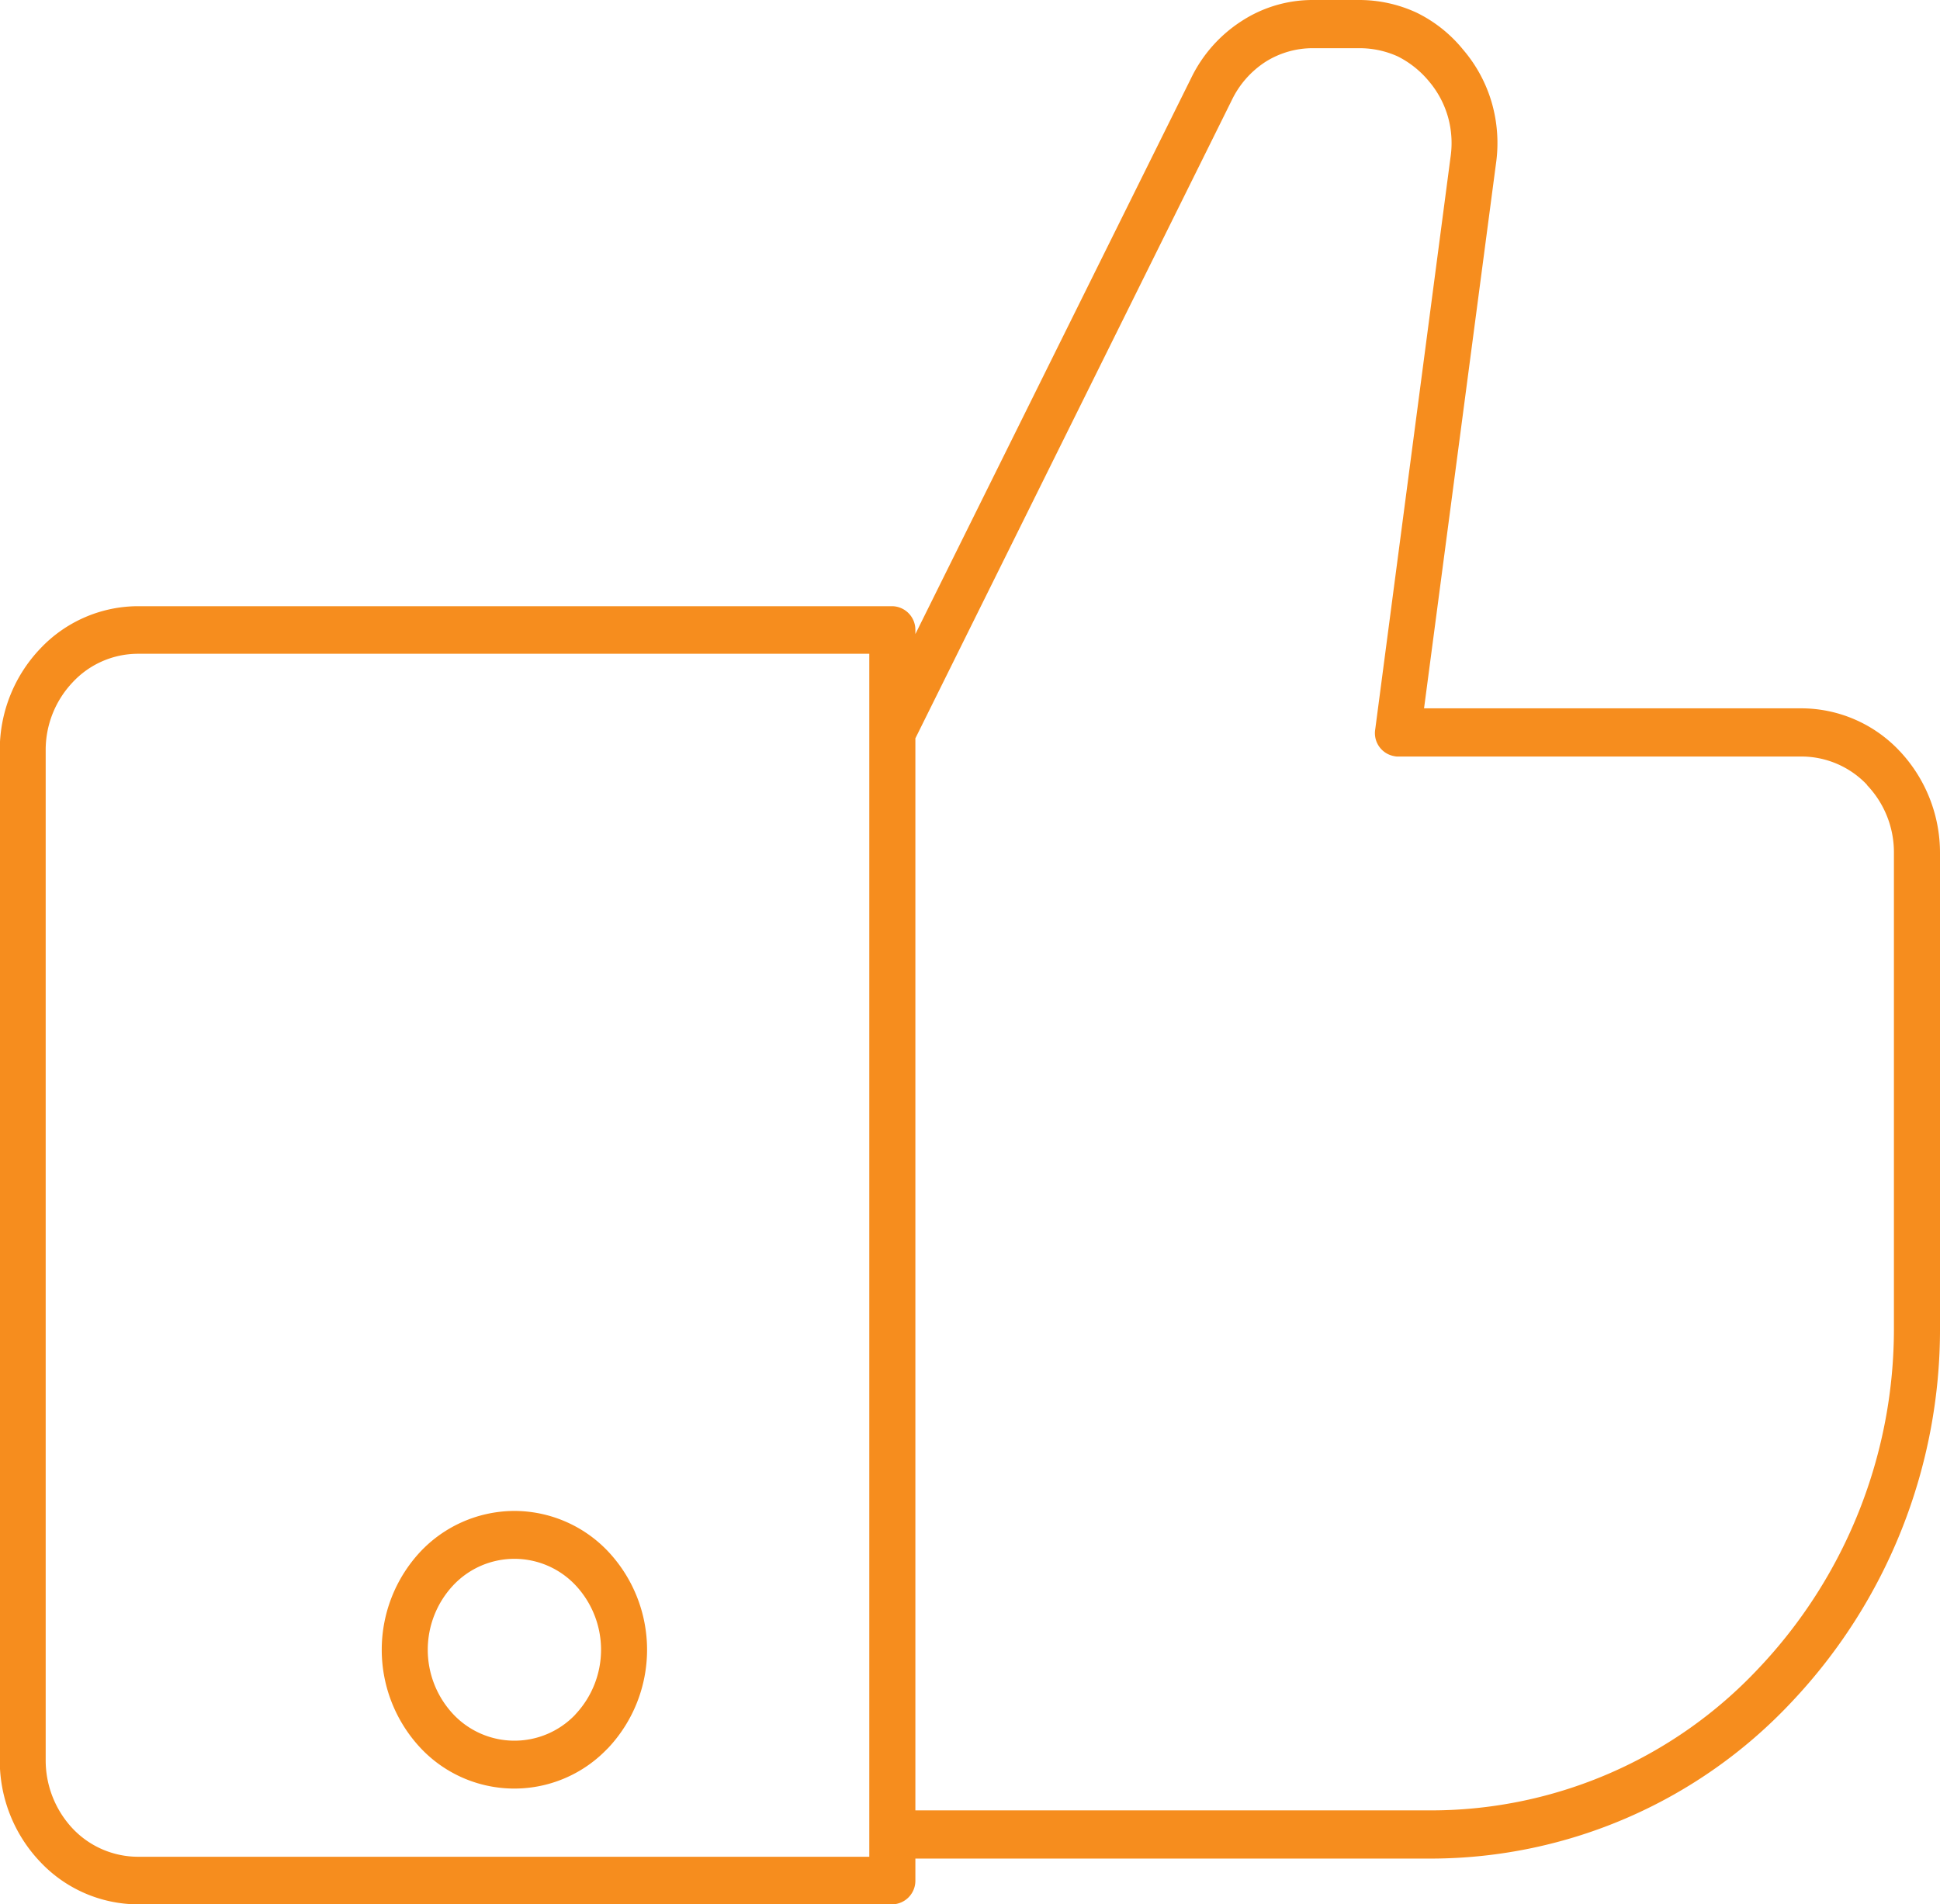 <?xml version="1.0" encoding="utf-8"?>
<svg xmlns="http://www.w3.org/2000/svg" width="63.996" height="62.82" viewBox="0 0 63.996 62.82">
  <defs>
    <style>
      .cls-1 {
        fill: #f68d1e;
        fill-rule: evenodd;
      }
    </style>
  </defs>
  <path id="icon_dedication" class="cls-1" d="M991.563,1474.41a4.265,4.265,0,0,1,3.094,1.34,4.735,4.735,0,0,1,0,6.48l-0.051.05a4.242,4.242,0,0,1-6.14-.05,4.743,4.743,0,0,1,0-6.48,4.277,4.277,0,0,1,3.1-1.34h0Zm13.227-28.93v-0.13a0.779,0.779,0,0,0-.76-0.79H979.135a4.446,4.446,0,0,0-3.213,1.4,4.839,4.839,0,0,0-1.335,3.36v33.31a4.839,4.839,0,0,0,1.335,3.36,4.446,4.446,0,0,0,3.213,1.4h24.895a0.779,0.779,0,0,0,.76-0.79v-0.72h17.06a16.328,16.328,0,0,0,11.83-5.15,17.9,17.9,0,0,0,4.91-12.39V1452.7a4.9,4.9,0,0,0-1.33-3.36h-0.01v-0.01h0a4.454,4.454,0,0,0-3.21-1.4h-12.47l2.37-17.95a4.814,4.814,0,0,0-.13-2.01,4.693,4.693,0,0,0-.95-1.77,4.54,4.54,0,0,0-1.53-1.22h0a4.5,4.5,0,0,0-1.89-.42h-1.52a4.291,4.291,0,0,0-2.36.69,4.634,4.634,0,0,0-1.67,1.88l-9.1,18.35h0Zm10.44-17.62a3.109,3.109,0,0,1,1.11-1.26,2.918,2.918,0,0,1,1.58-.45h1.52a3.057,3.057,0,0,1,1.26.27h0a3.193,3.193,0,0,1,1.03.82,3.146,3.146,0,0,1,.63,1.18,3.189,3.189,0,0,1,.08,1.35l-2.48,18.85a0.771,0.771,0,0,0,.64.89,0.41,0.41,0,0,0,.11.01h13.33a2.98,2.98,0,0,1,2.14.93v0.01a3.211,3.211,0,0,1,.89,2.24v15.64a16.288,16.288,0,0,1-4.47,11.27,14.813,14.813,0,0,1-10.75,4.68h-17.06v-35.37l10.44-21.06h0Zm-11.96,18.27H979.135a2.943,2.943,0,0,0-2.143.94,3.245,3.245,0,0,0-.891,2.25v33.31a3.288,3.288,0,0,0,.891,2.26,2.973,2.973,0,0,0,2.143.93h24.135v-39.69h0Zm-9.683,30.74a2.768,2.768,0,0,0-4.048,0,3.111,3.111,0,0,0,0,4.24,2.771,2.771,0,0,0,4.013.04l0.035-.04A3.111,3.111,0,0,0,993.587,1476.87Z" transform="translate(-974.594 -1424.56)"/>
</svg>
